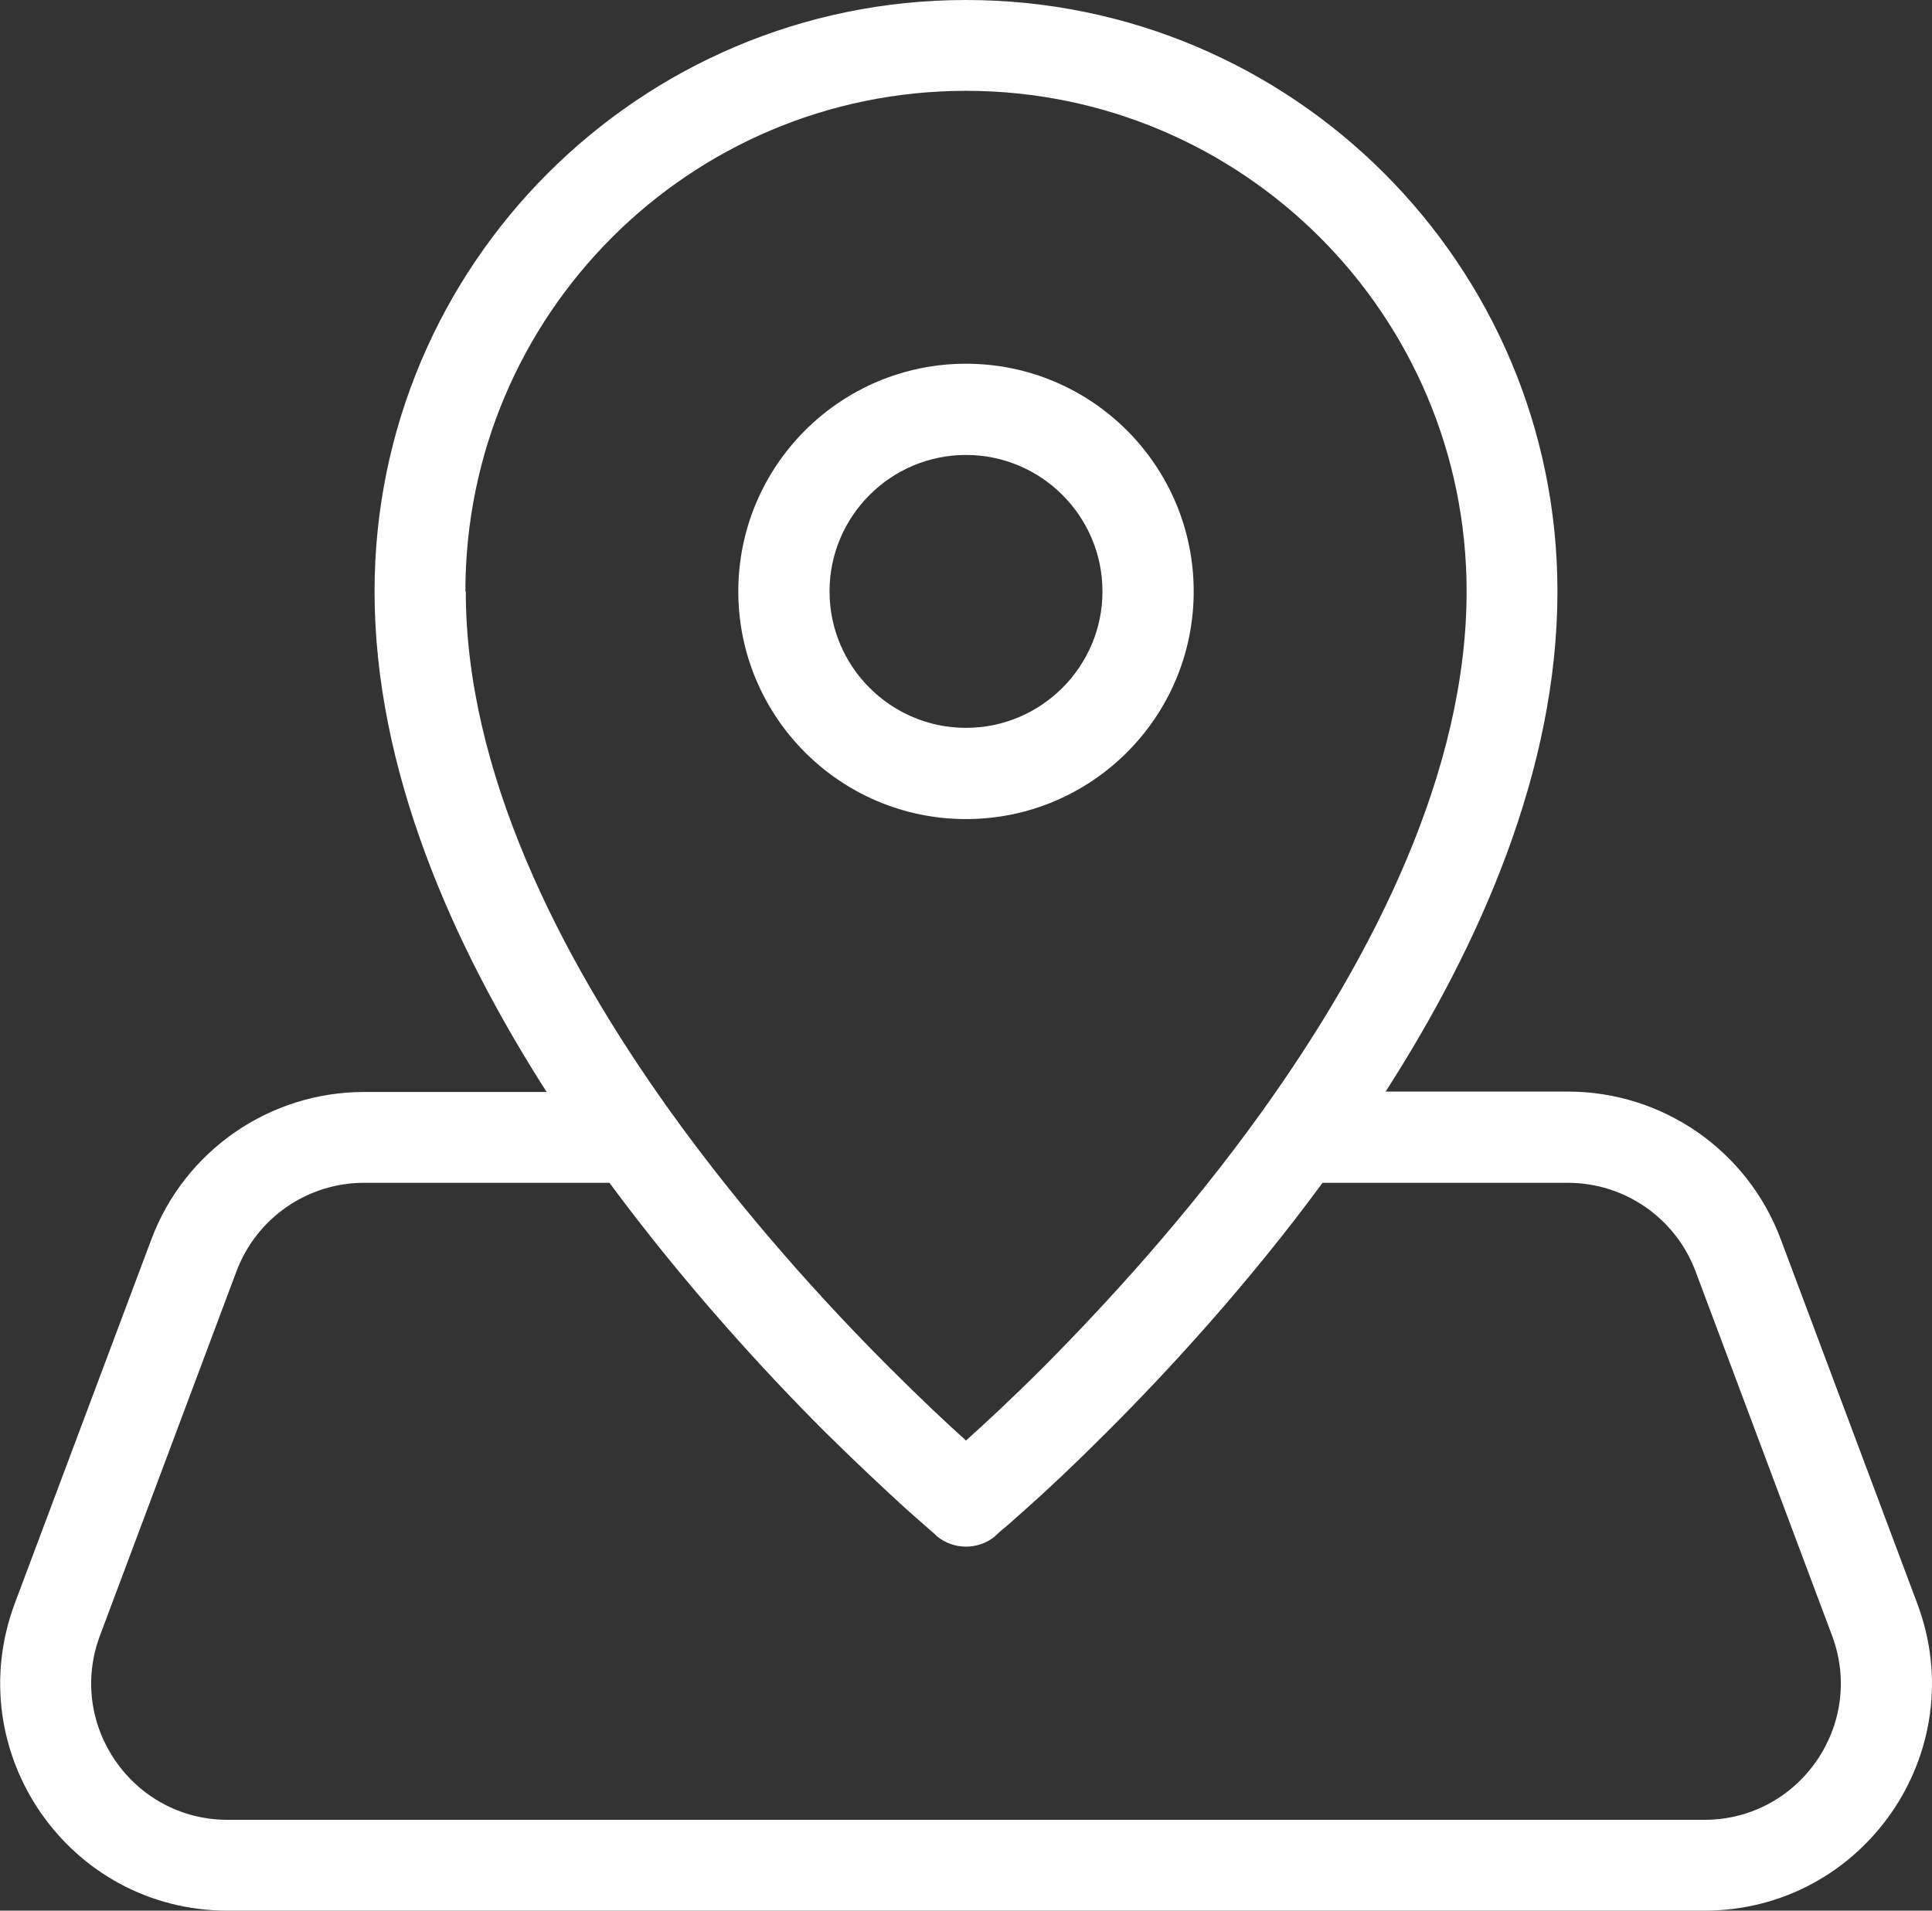 <?xml version="1.0" encoding="UTF-8"?>
<svg id="Isolation_Mode" data-name="Isolation Mode" xmlns="http://www.w3.org/2000/svg" viewBox="0 0 48.28 47.75">
  <rect x="0" y="0" width="48.28" height="47.75" fill="#333333" stroke="none"/>
  <defs>
    <style>
      .cls-1 {
        fill: #fff;
        fill-rule: evenodd;
        stroke-width: 0px;
      }
    </style>
  </defs>
  <path class="cls-1" d="m23.41,38.39h0s-.01-.01-.01-.01l-.04-.04s-.09-.08-.16-.14c-.14-.12-.33-.29-.58-.51-.49-.45-1.19-1.1-2.01-1.91-1.54-1.54-3.51-3.69-5.38-6.22h-6.13c-1.42,0-2.69.88-3.19,2.21l-3.41,9.1c-.84,2.23.81,4.61,3.19,4.61h36.9c2.38,0,4.03-2.38,3.19-4.61l-3.41-9.1c-.5-1.33-1.77-2.21-3.19-2.21h-6.13c-1.86,2.53-3.84,4.68-5.38,6.22-.82.82-1.51,1.47-2.01,1.91-.25.22-.44.4-.58.51-.07.06-.12.1-.16.14l-.04.04h-.01s0,.01,0,.01c-.42.35-1.04.35-1.46,0Zm-4.96-23.61c0-3.14,2.55-5.69,5.69-5.69s5.69,2.55,5.69,5.69-2.55,5.69-5.69,5.69-5.69-2.55-5.69-5.69Zm-6.82,0c0-6.91,5.6-12.51,12.51-12.51s12.51,5.6,12.51,12.51c0,4.48-2.31,9.08-5.1,12.98-1.87,2.61-3.91,4.83-5.48,6.41-.79.79-1.46,1.41-1.93,1.83-.47-.42-1.14-1.05-1.92-1.83-1.58-1.58-3.61-3.8-5.48-6.41-2.79-3.9-5.1-8.5-5.1-12.98Zm12.51-3.41c-1.88,0-3.41,1.53-3.41,3.41s1.53,3.41,3.41,3.41,3.41-1.53,3.41-3.41-1.53-3.41-3.41-3.41Zm10.48,15.92c2.37-3.69,4.3-8.06,4.3-12.51,0-8.16-6.62-14.78-14.78-14.78s-14.78,6.62-14.78,14.78c0,4.45,1.94,8.82,4.3,12.51h-4.56c-2.37,0-4.49,1.47-5.32,3.69L.37,40.07c-1.39,3.72,1.35,7.68,5.32,7.68h36.9c3.97,0,6.72-3.96,5.32-7.68l-3.41-9.1c-.83-2.22-2.95-3.69-5.32-3.69h-4.56Z"/>
</svg>